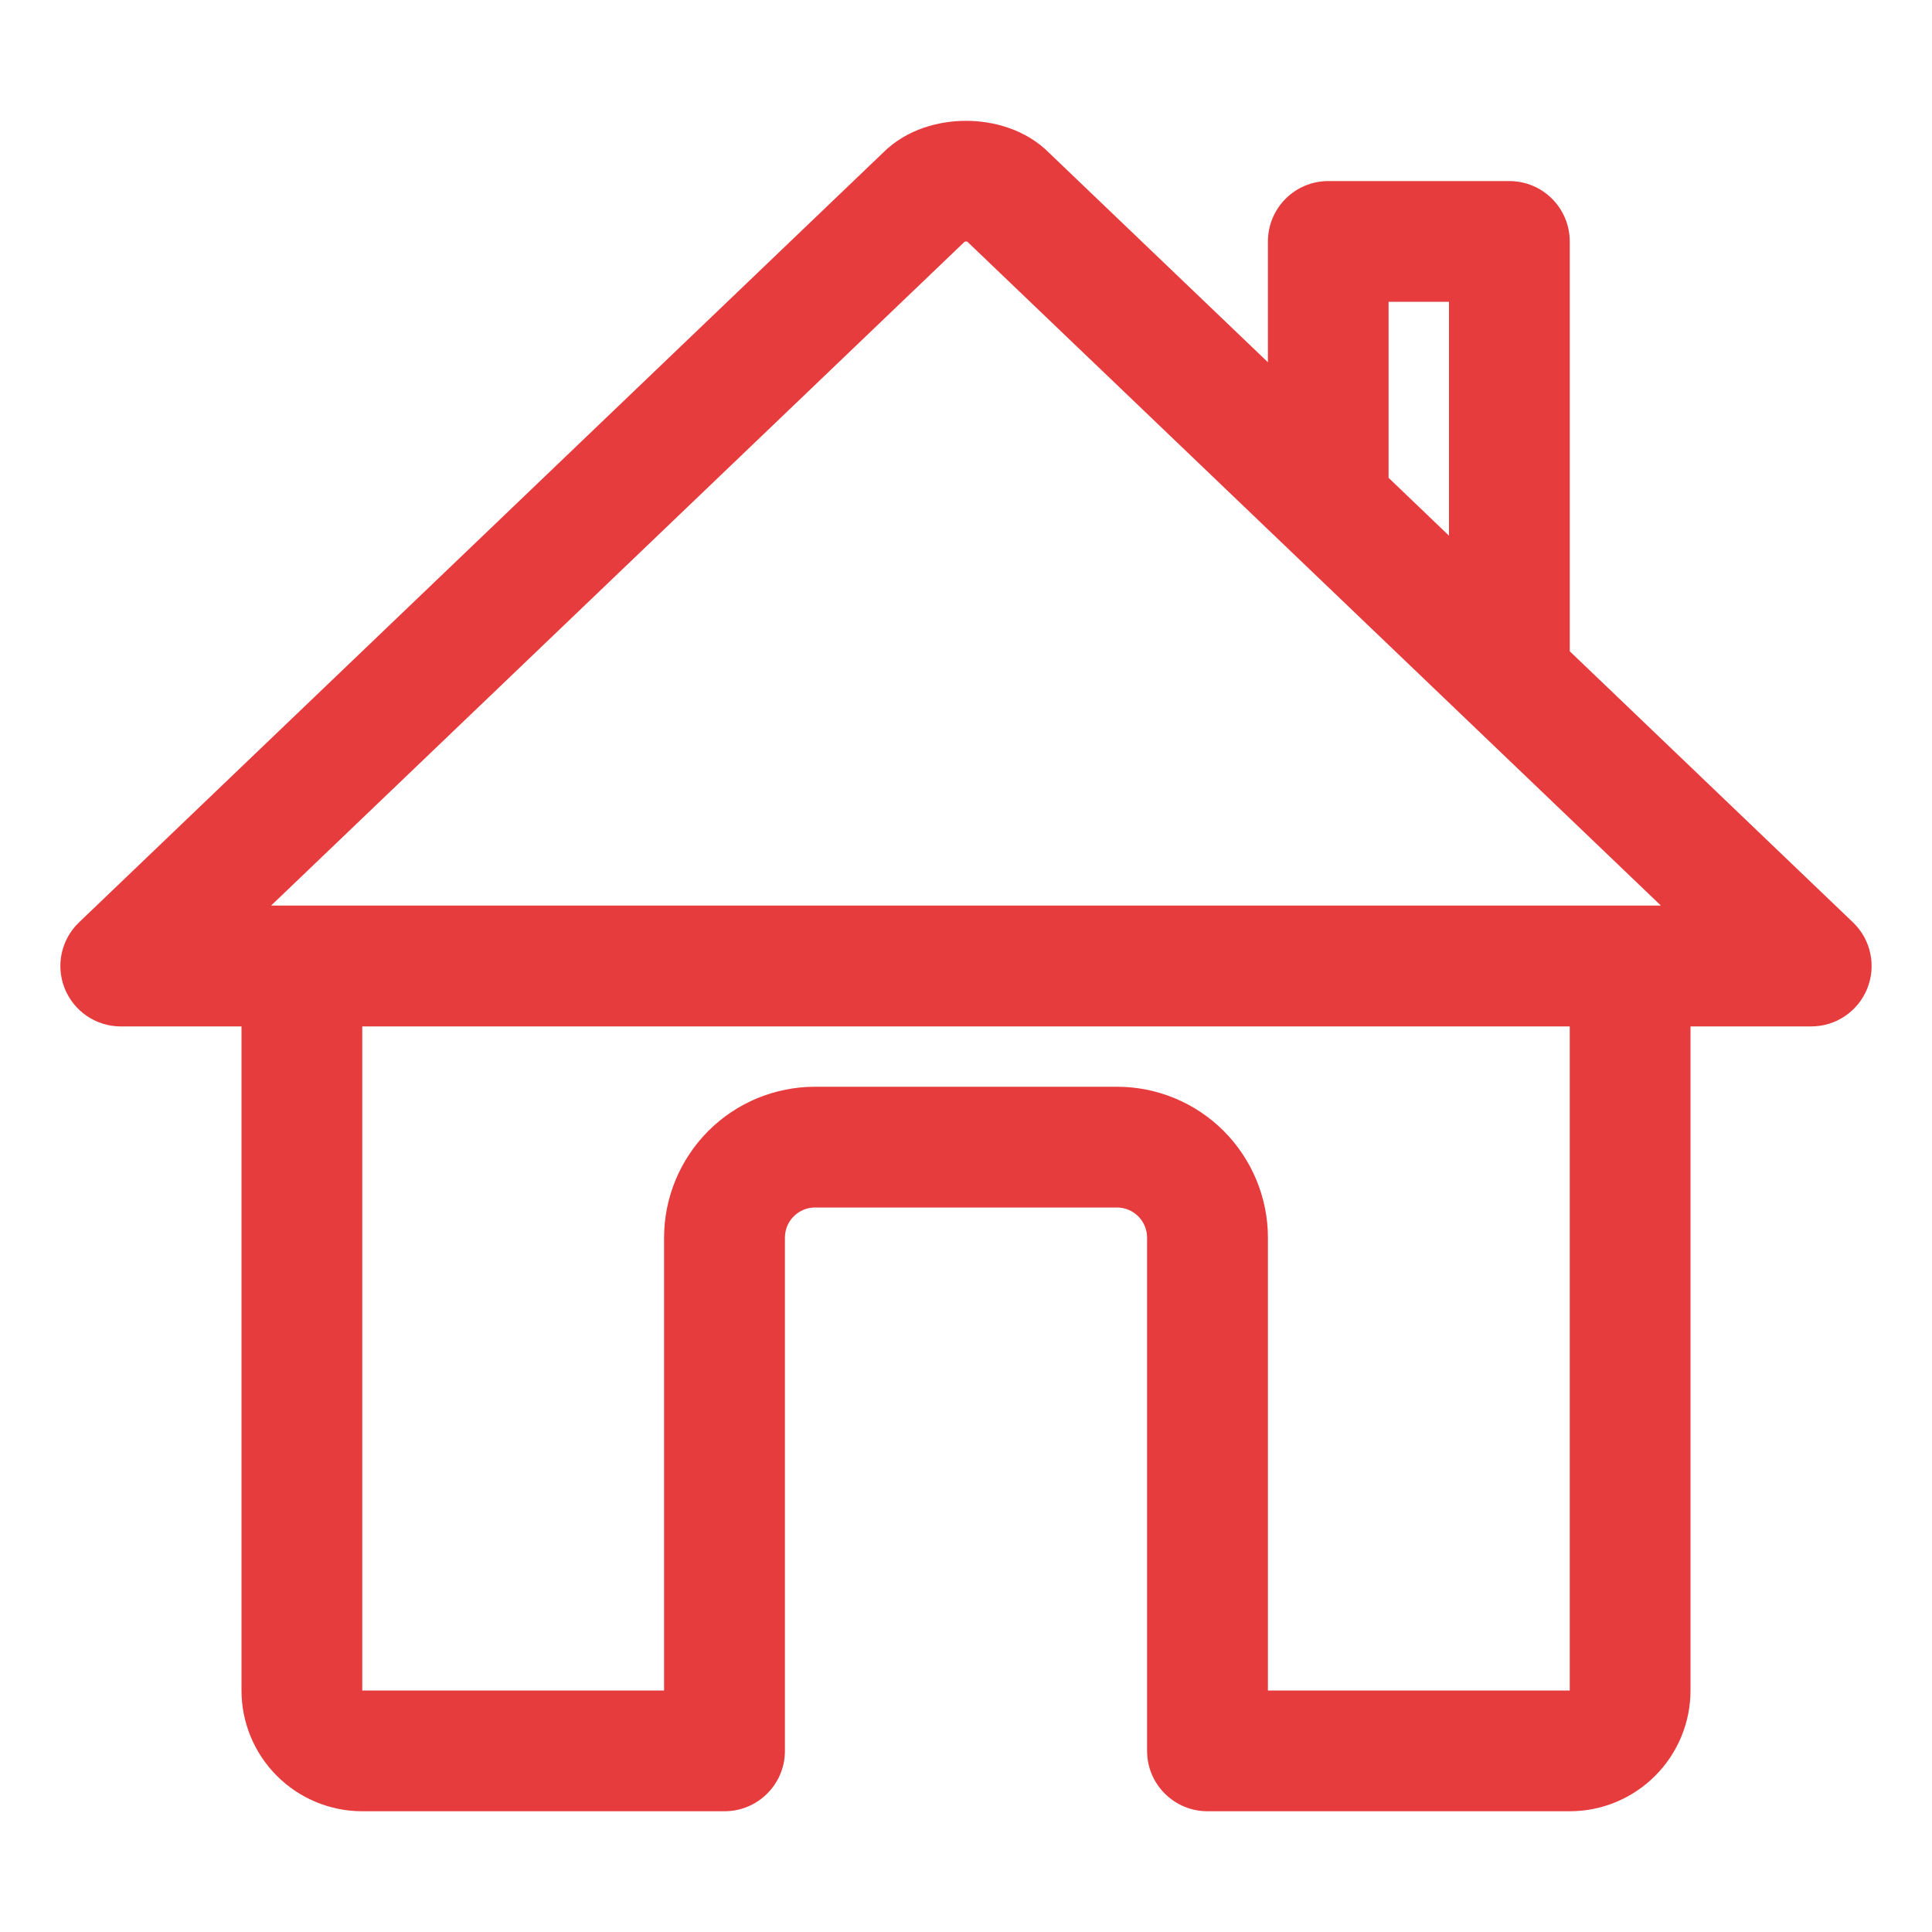 <svg width="22" height="22" viewBox="0 0 22 22" fill="none" xmlns="http://www.w3.org/2000/svg">
<path fill-rule="evenodd" clip-rule="evenodd" d="M3.438 10.533C3.817 10.533 4.125 10.84 4.125 11.22V19.25H7.562V14.094C7.562 13.638 7.744 13.201 8.066 12.878C8.388 12.556 8.825 12.375 9.281 12.375H12.719C13.175 12.375 13.612 12.556 13.934 12.878C14.256 13.201 14.438 13.638 14.438 14.094V19.25H17.875V11.22C17.875 10.84 18.183 10.533 18.562 10.533C18.942 10.533 19.25 10.84 19.25 11.22V19.25C19.25 19.615 19.105 19.964 18.847 20.222C18.589 20.48 18.24 20.625 17.875 20.625H13.75C13.37 20.625 13.062 20.317 13.062 19.938V14.094C13.062 14.003 13.026 13.915 12.962 13.851C12.897 13.786 12.81 13.75 12.719 13.75H9.281C9.19 13.75 9.103 13.786 9.038 13.851C8.974 13.915 8.938 14.003 8.938 14.094V19.938C8.938 20.317 8.63 20.625 8.25 20.625H4.125C3.76 20.625 3.411 20.48 3.153 20.222C2.895 19.964 2.75 19.615 2.75 19.25V11.22C2.75 10.84 3.058 10.533 3.438 10.533Z" fill="#E73C3D"/>
<path fill-rule="evenodd" clip-rule="evenodd" d="M11.953 1.747L14.438 4.125V2.75C14.438 2.37 14.745 2.062 15.125 2.062H17.188C17.567 2.062 17.875 2.37 17.875 2.75V7.416L21.1 10.503C21.303 10.697 21.368 10.995 21.263 11.256C21.158 11.517 20.906 11.688 20.625 11.688H1.375C1.094 11.688 0.842 11.517 0.737 11.256C0.632 10.995 0.697 10.697 0.9 10.503L10.048 1.746C10.328 1.462 10.71 1.375 11.003 1.376C11.294 1.376 11.675 1.464 11.953 1.747ZM16.5 6.1V3.437H15.812V5.441L16.5 6.1ZM10.986 2.751L3.087 10.312H18.913L11.014 2.751C11.01 2.751 11.005 2.751 11 2.751C10.995 2.751 10.991 2.751 10.986 2.751Z" fill="#E73C3D"/>
</svg>
